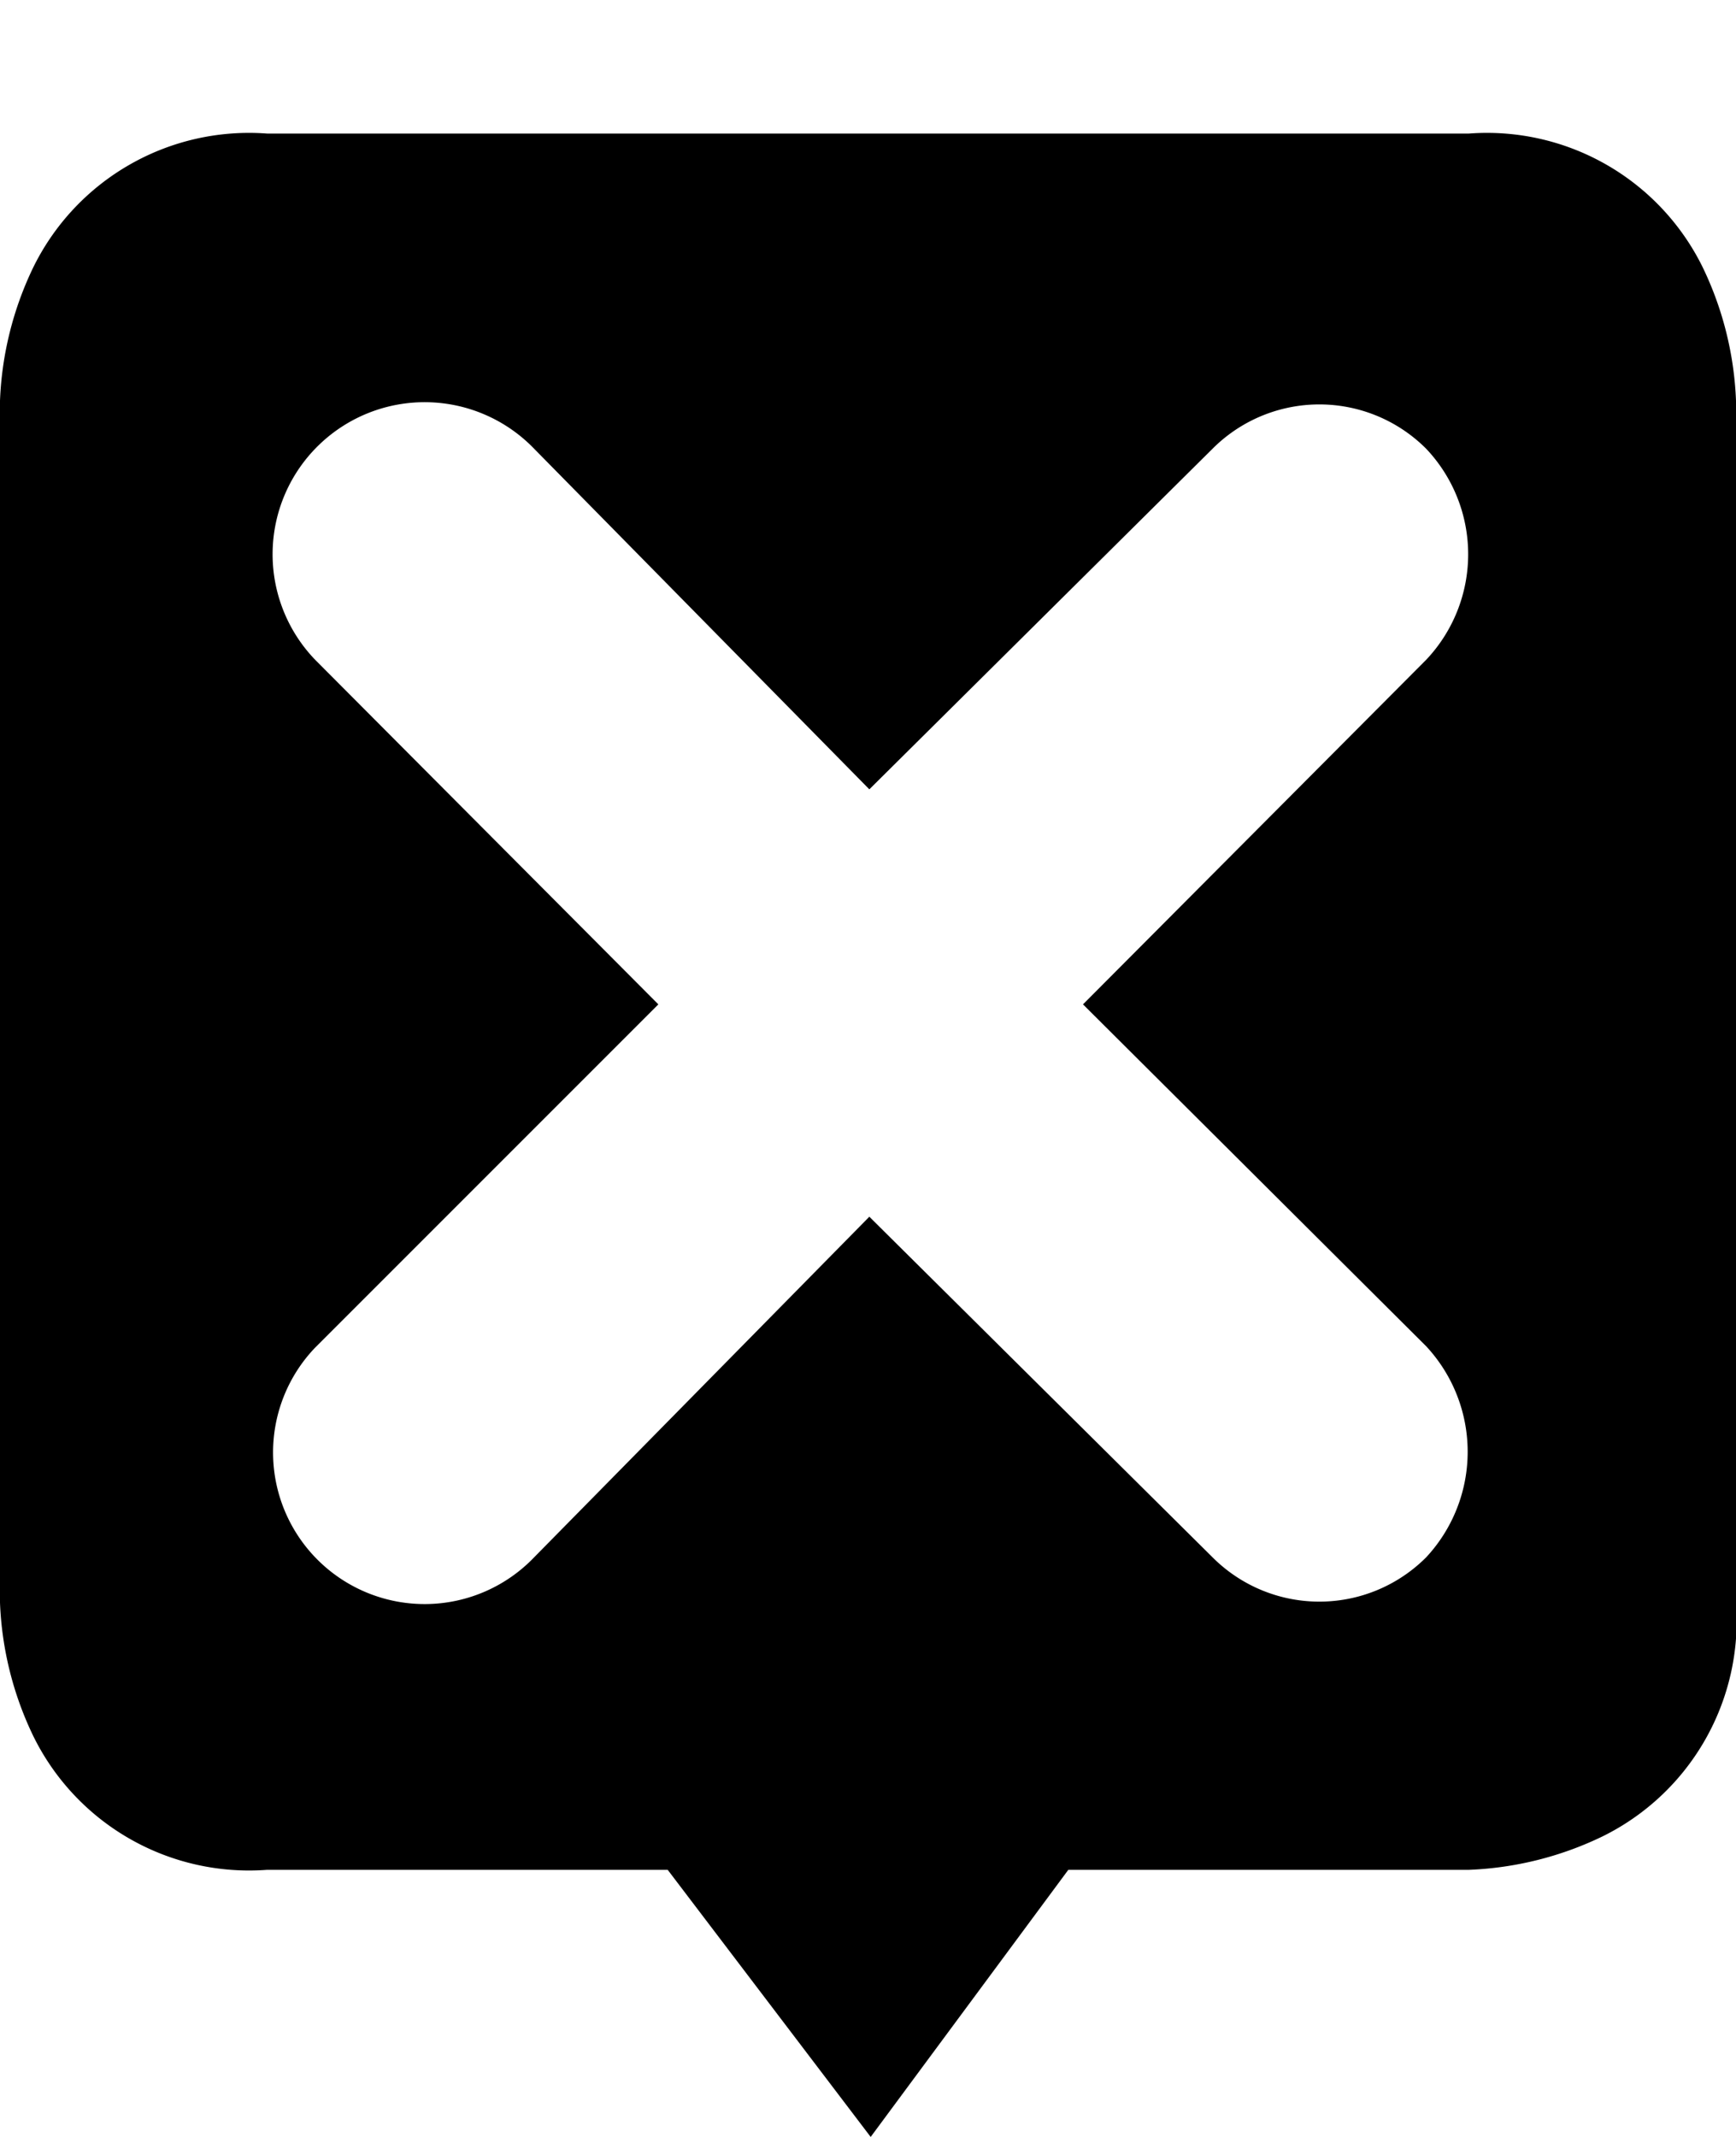 <svg id="Layer_1" data-name="Layer 1" xmlns="http://www.w3.org/2000/svg" width="13" height="16" viewBox="0 0 13 16"><title>LUIicons</title><path d="M11,1a1.8,1.8,0,0,1,1.75,1A2.52,2.52,0,0,1,13,3v9a1.8,1.8,0,0,1-1,1.75A2.52,2.52,0,0,1,11,14H8L6.52,16,5,14H2A1.8,1.8,0,0,1,.25,13,2.52,2.52,0,0,1,0,12V3A2.52,2.52,0,0,1,.25,2,1.8,1.8,0,0,1,2,1ZM8.11,7.52l2.57-2.58a1.15,1.15,0,0,0,0-1.58,1.13,1.13,0,0,0-1.6,0L6.51,5.91,4,3.36A1.12,1.12,0,1,0,2.36,4.94L4.93,7.52,2.36,10.09A1.12,1.12,0,1,0,4,11.66L6.51,9.11l2.57,2.55a1.13,1.13,0,0,0,1.6,0,1.16,1.16,0,0,0,0-1.58Z"/></svg>
